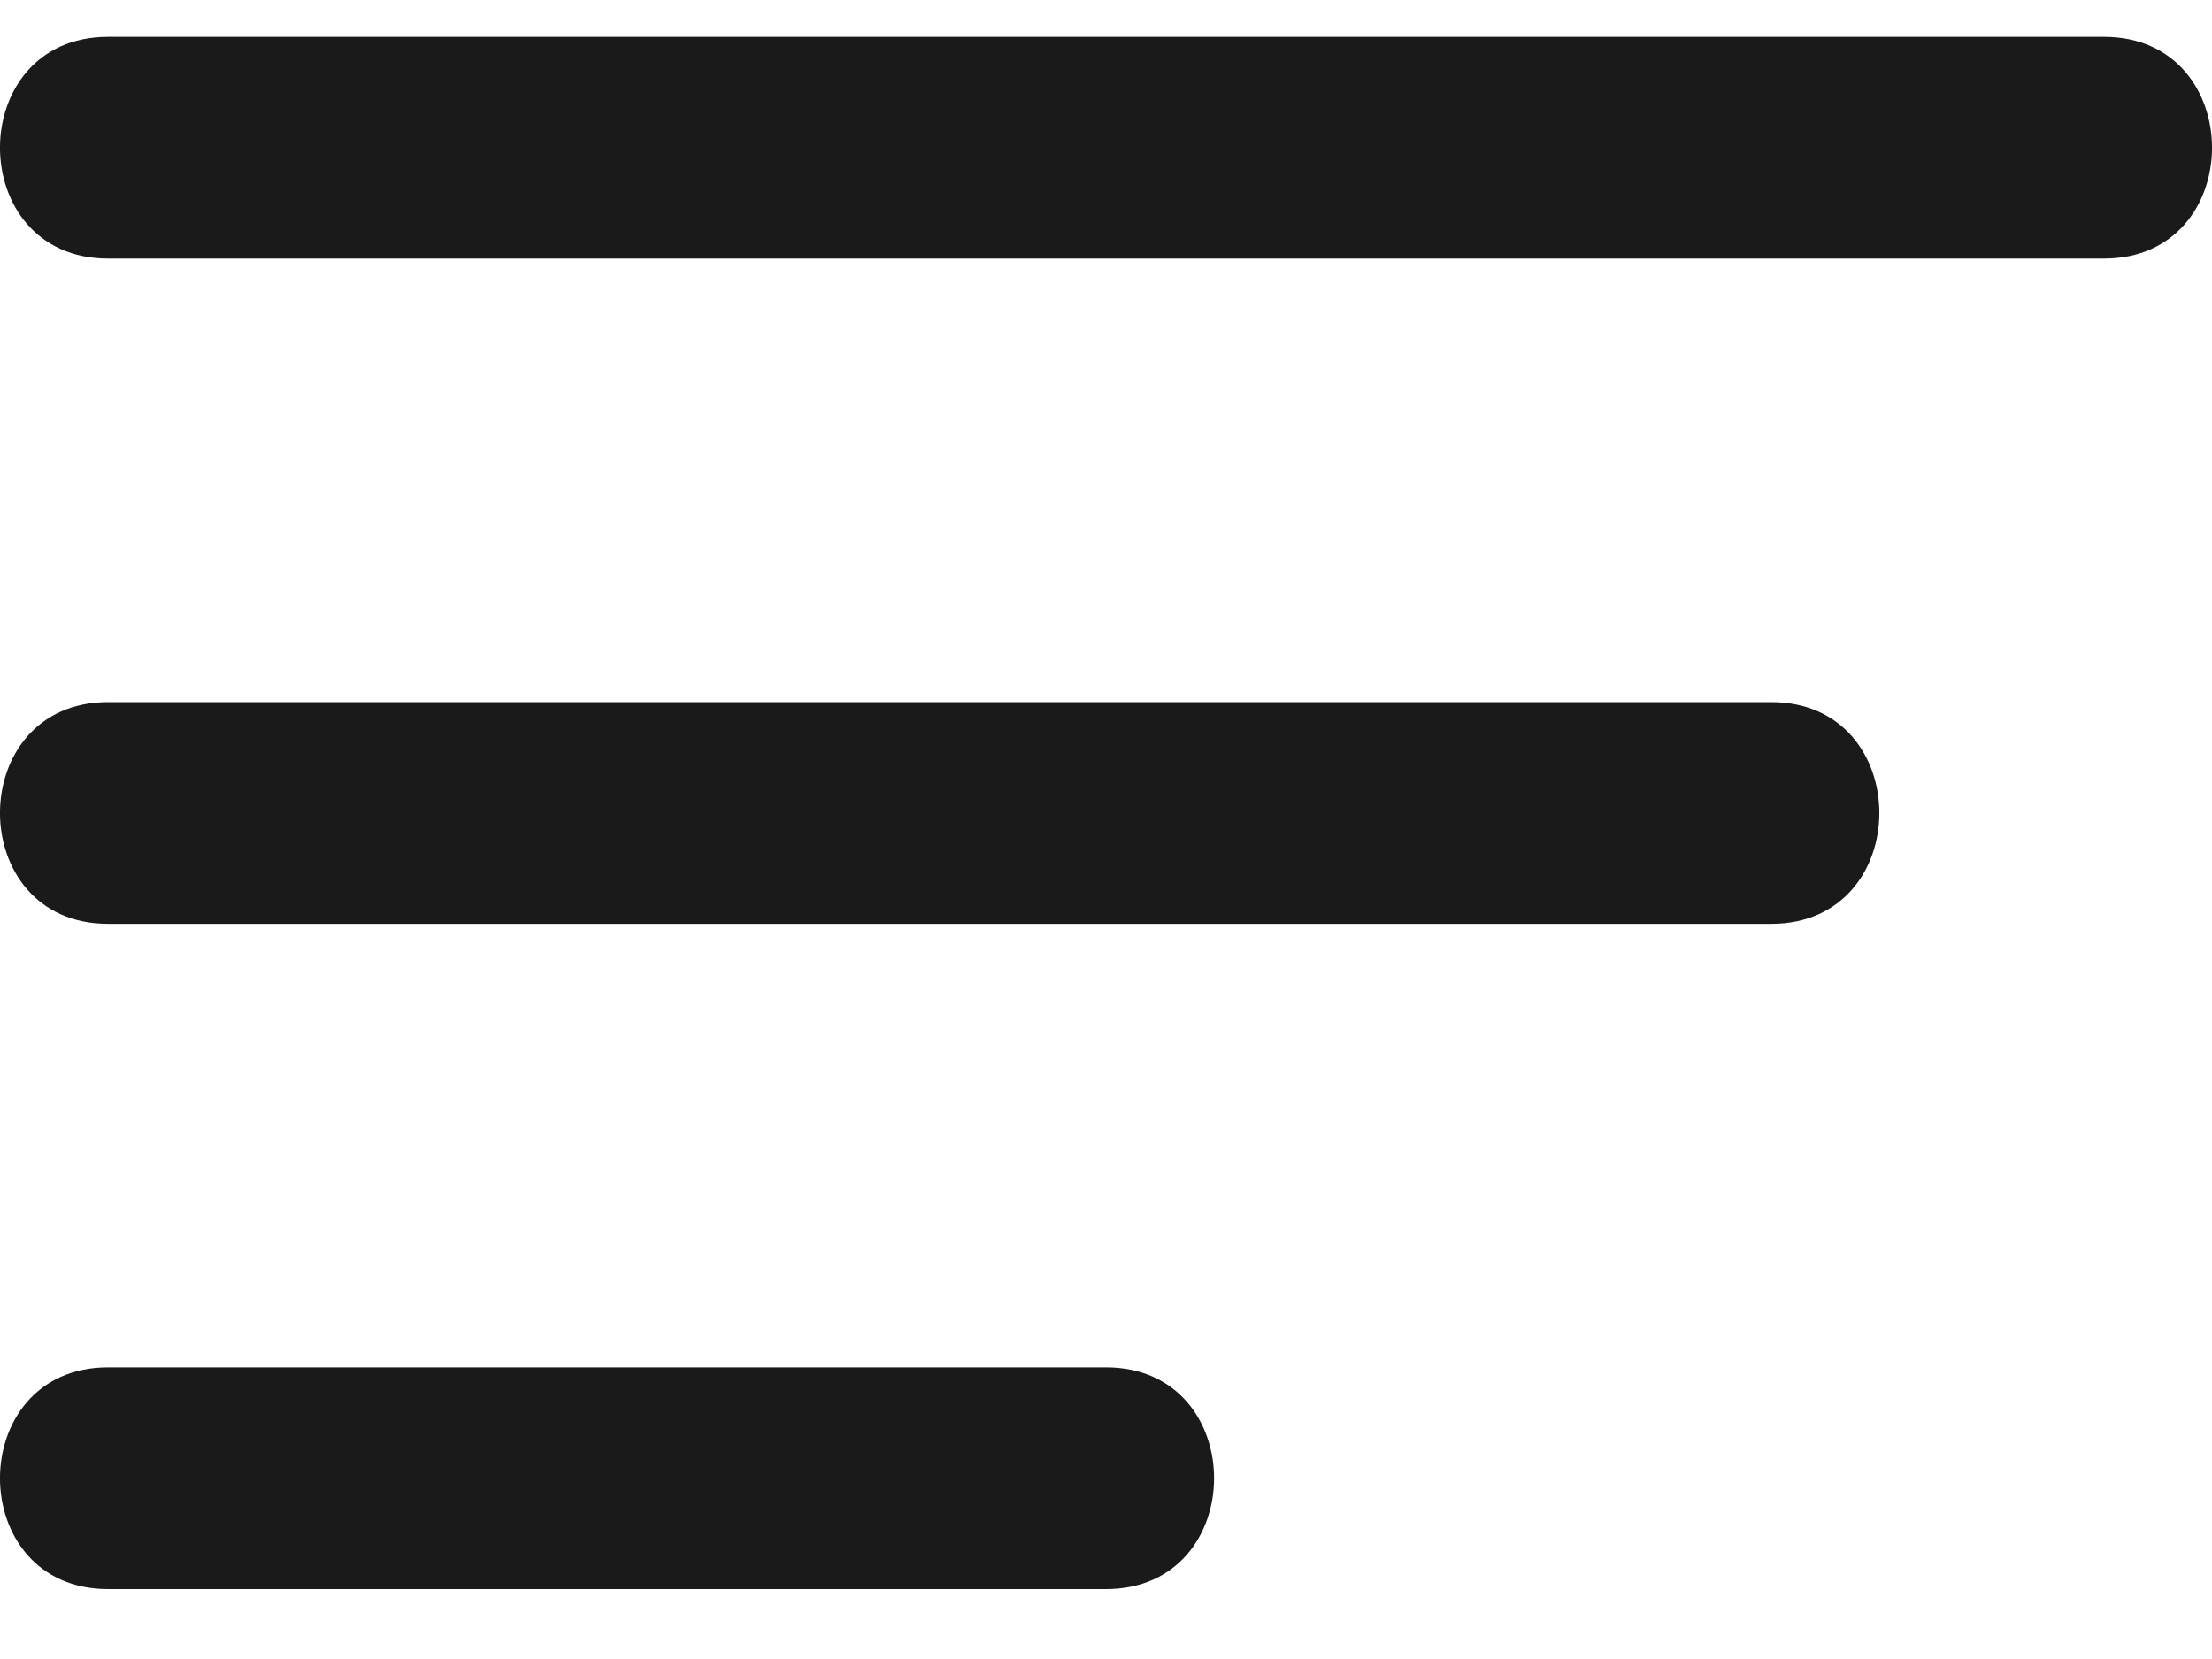 <svg width="20" height="15" viewBox="0 0 20 15" fill="none" xmlns="http://www.w3.org/2000/svg">
<path d="M19.023 2.338H0.977C-0.326 2.338 -0.326 0.333 0.977 0.333H19.023C20.326 0.333 20.326 2.338 19.023 2.338Z" fill="#1A1A1A"/>
<path d="M16.015 8.353H0.977C-0.326 8.353 -0.326 6.348 0.977 6.348H16.015C17.318 6.348 17.318 8.353 16.015 8.353Z" fill="#1A1A1A"/>
<path d="M10 14.368H0.977C-0.326 14.368 -0.326 12.363 0.977 12.363H10C11.303 12.363 11.303 14.368 10 14.368Z" fill="#1A1A1A"/>
</svg>
